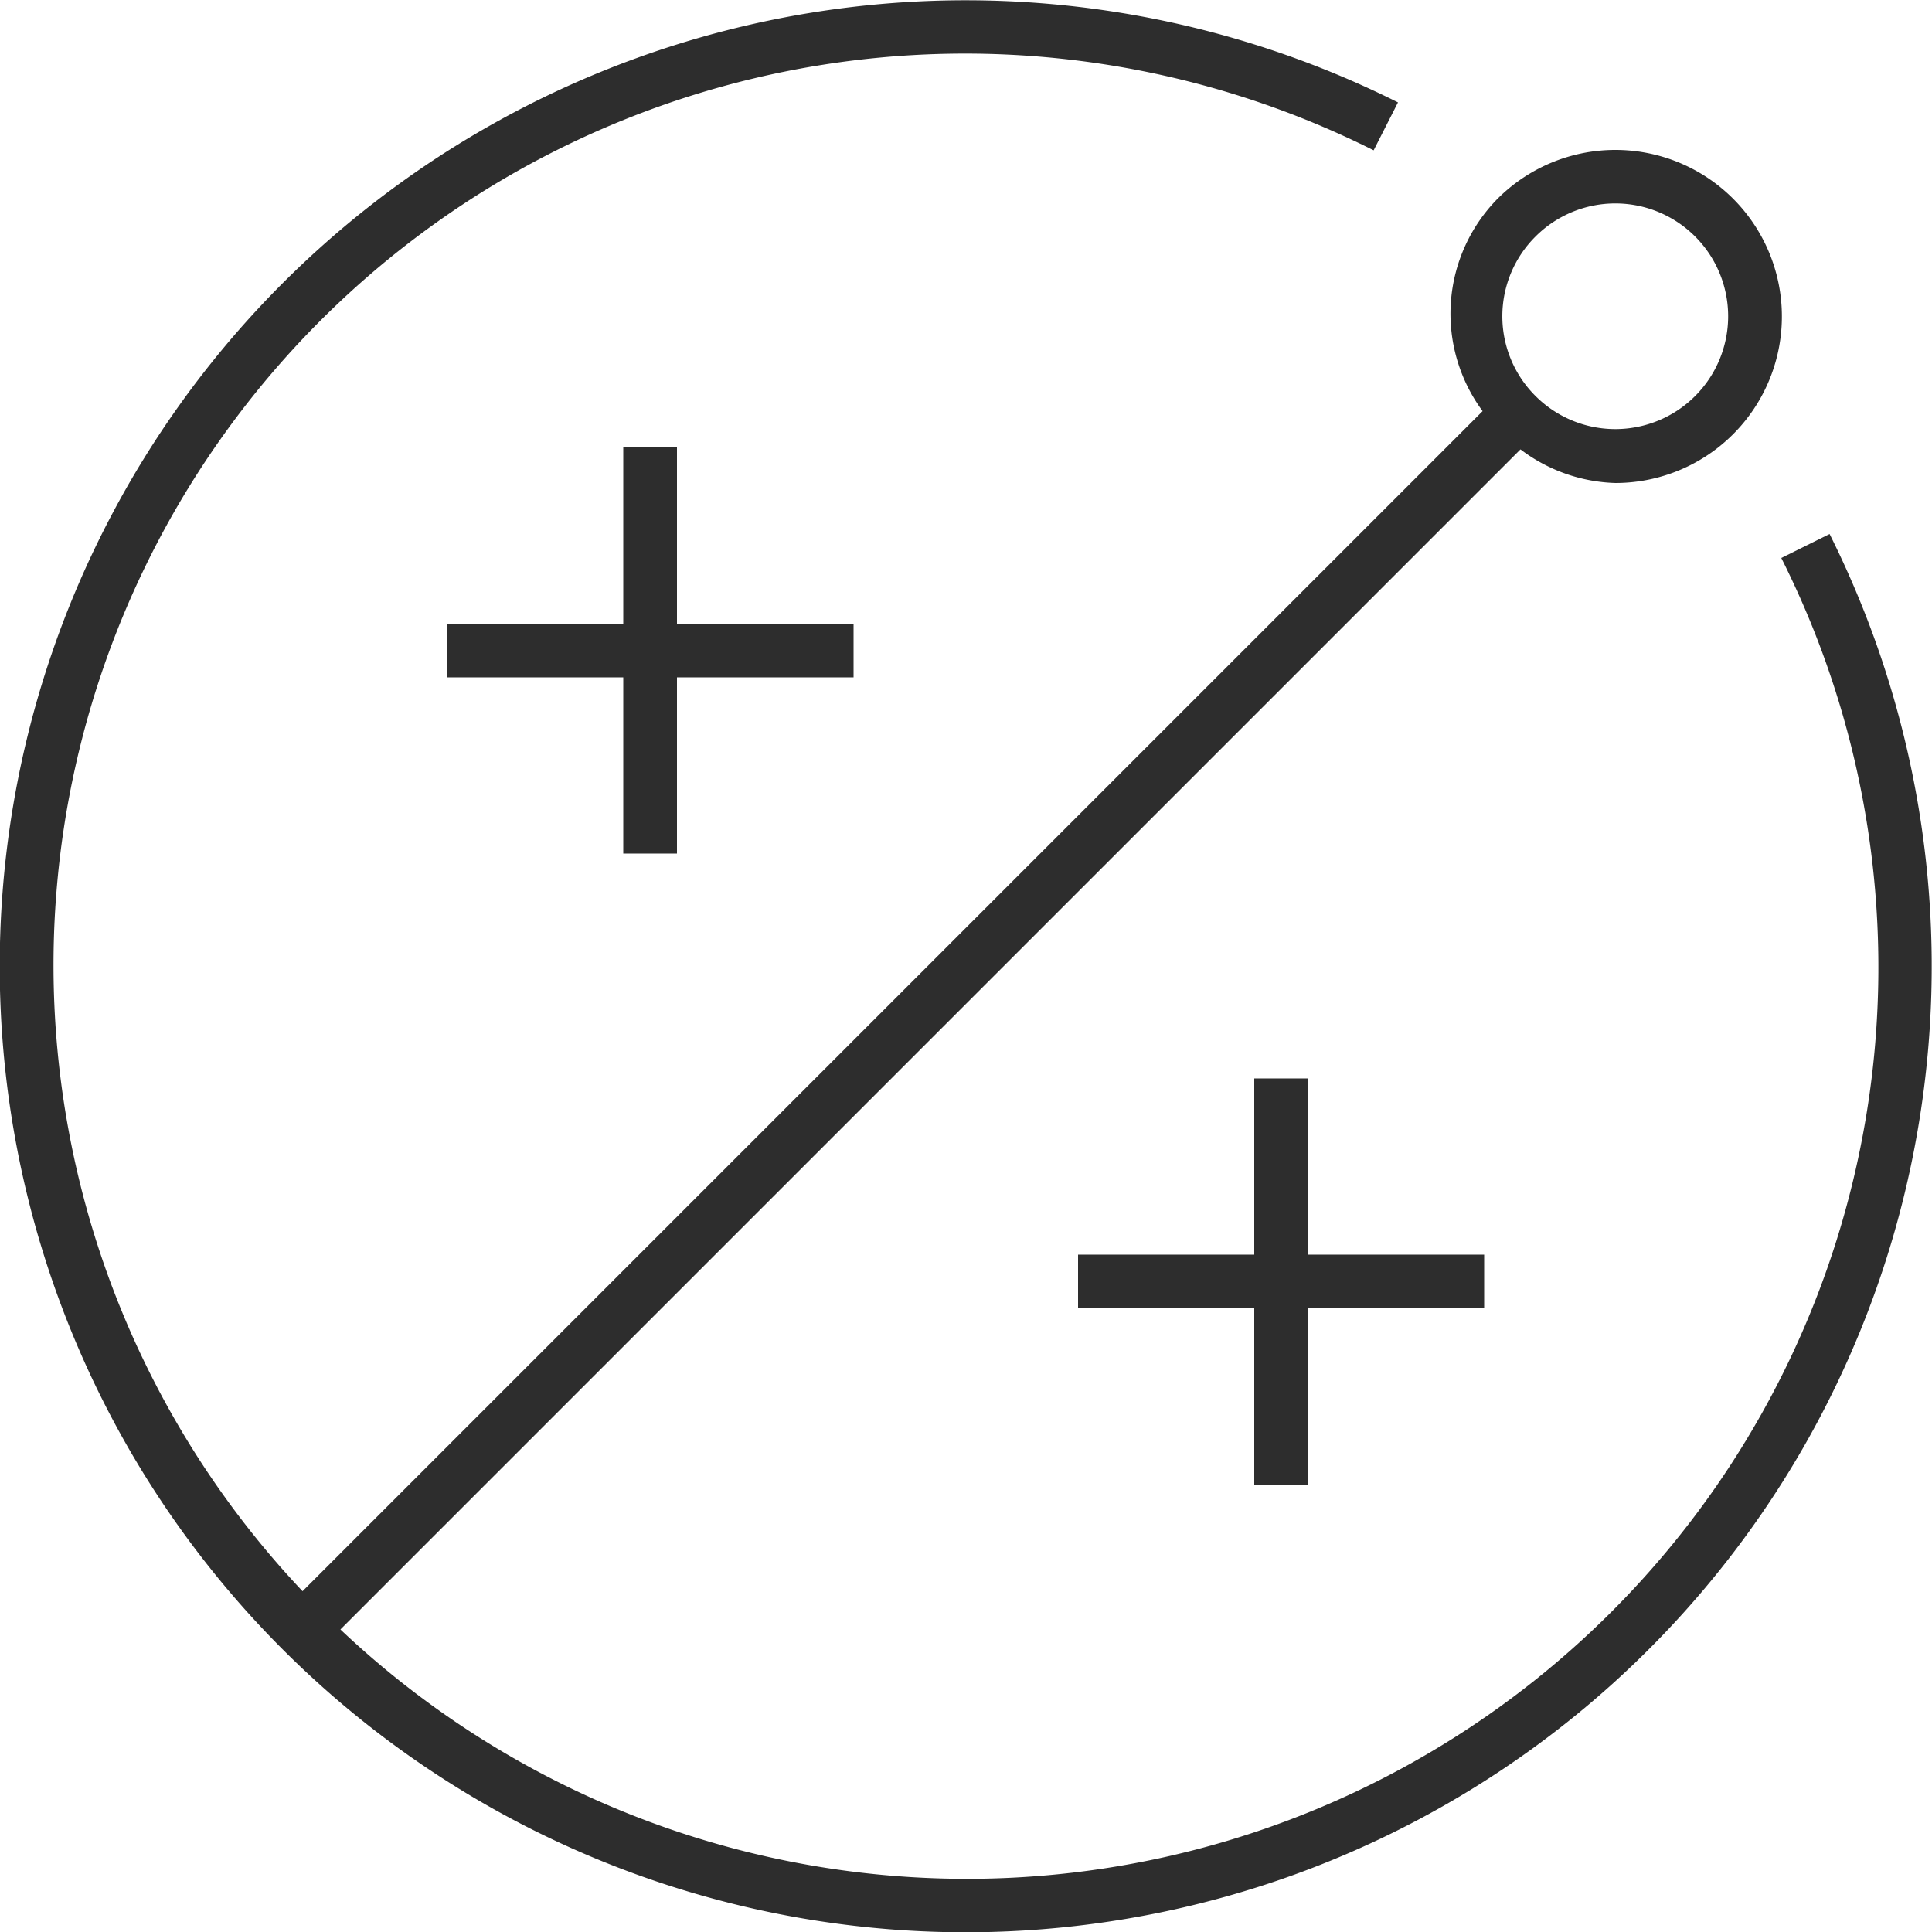 <svg xmlns="http://www.w3.org/2000/svg" viewBox="0 0 50 50"><defs><style>.cls-1{fill:#2d2d2d;}</style></defs><title>icon-workforce-leasing-gray</title><g id="icon-iws"><path class="cls-1" d="M47.35,13.82l-1.25.62A23.59,23.59,0,0,1,8.81,42.17L39.35,11.63a4.26,4.26,0,0,0,2.46.87,4.31,4.31,0,1,0-3.05-7.36,4.24,4.24,0,0,0-.39,5.5L7.83,41.18A23.59,23.59,0,0,1,35.55,3.89l.63-1.24A25,25,0,1,0,47.35,13.82Zm-7.61-7.7a2.92,2.92,0,1,1,0,4.13A2.91,2.91,0,0,1,39.74,6.12Z"/><polygon class="cls-1" points="17.52 22.09 17.52 17.53 22.09 17.53 22.09 16.14 17.52 16.14 17.52 11.58 16.13 11.58 16.13 16.14 11.57 16.14 11.57 17.53 16.13 17.53 16.13 22.09 17.52 22.09"/><polygon class="cls-1" points="33.85 38.42 33.85 33.86 38.41 33.86 38.41 32.47 33.85 32.47 33.85 27.91 32.46 27.91 32.46 32.47 27.9 32.47 27.9 33.86 32.46 33.86 32.46 38.42 33.85 38.42"/></g></svg>